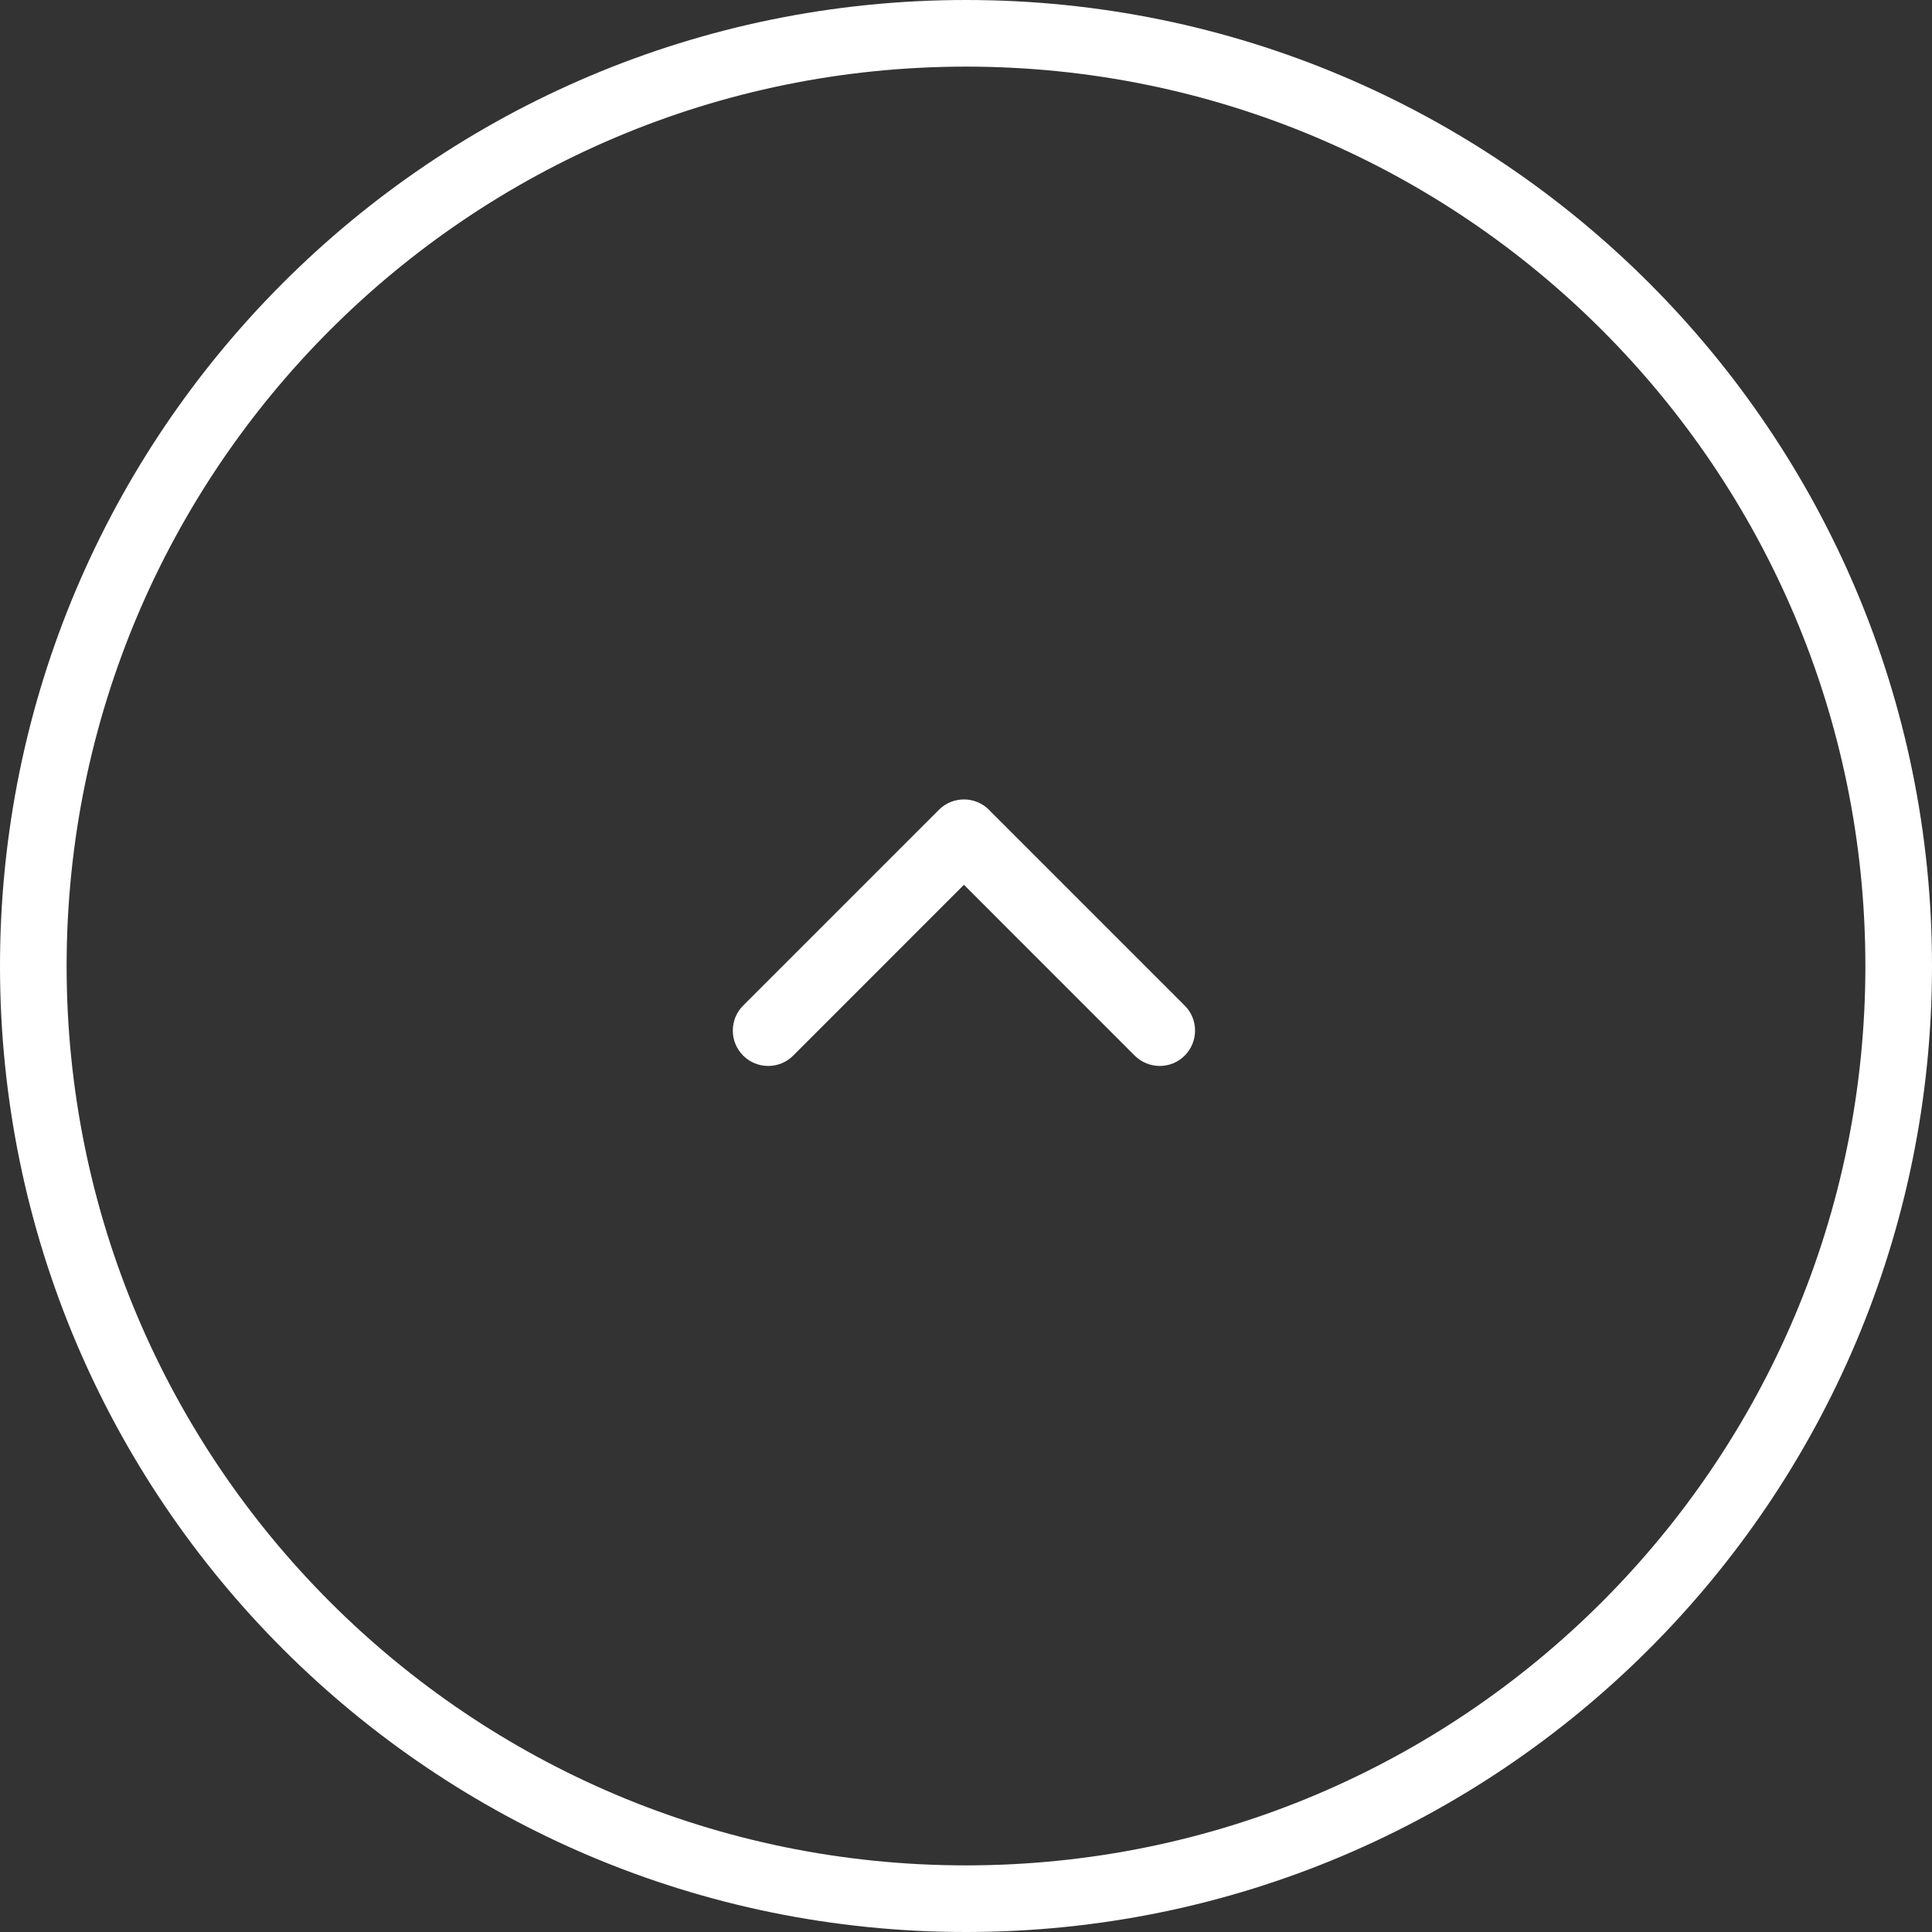 <svg width="29" height="29" viewBox="0 0 29 29" fill="none" xmlns="http://www.w3.org/2000/svg">
<rect x="0" y="0" width="29" height="29" fill="#333333" stroke="none"/>
<path fill-rule="evenodd" clip-rule="evenodd" d="M28 14.5C28 21.956 21.956 28 14.5 28C7.044 28 1 21.956 1 14.5C1 7.044 7.044 1 14.5 1C21.956 1 28 7.044 28 14.5ZM29 14.5C29 22.508 22.508 29 14.5 29C6.492 29 0 22.508 0 14.5C0 6.492 6.492 0 14.5 0C22.508 0 29 6.492 29 14.5ZM11.906 15.845C11.699 16.052 11.363 16.052 11.155 15.845C10.948 15.637 10.948 15.301 11.155 15.094L14.094 12.155C14.301 11.948 14.637 11.948 14.845 12.155L14.846 12.157L14.848 12.159L17.783 15.094C17.99 15.301 17.99 15.637 17.783 15.845C17.576 16.052 17.24 16.052 17.032 15.845L14.469 13.281L11.906 15.845Z" fill="white"/>
</svg>
